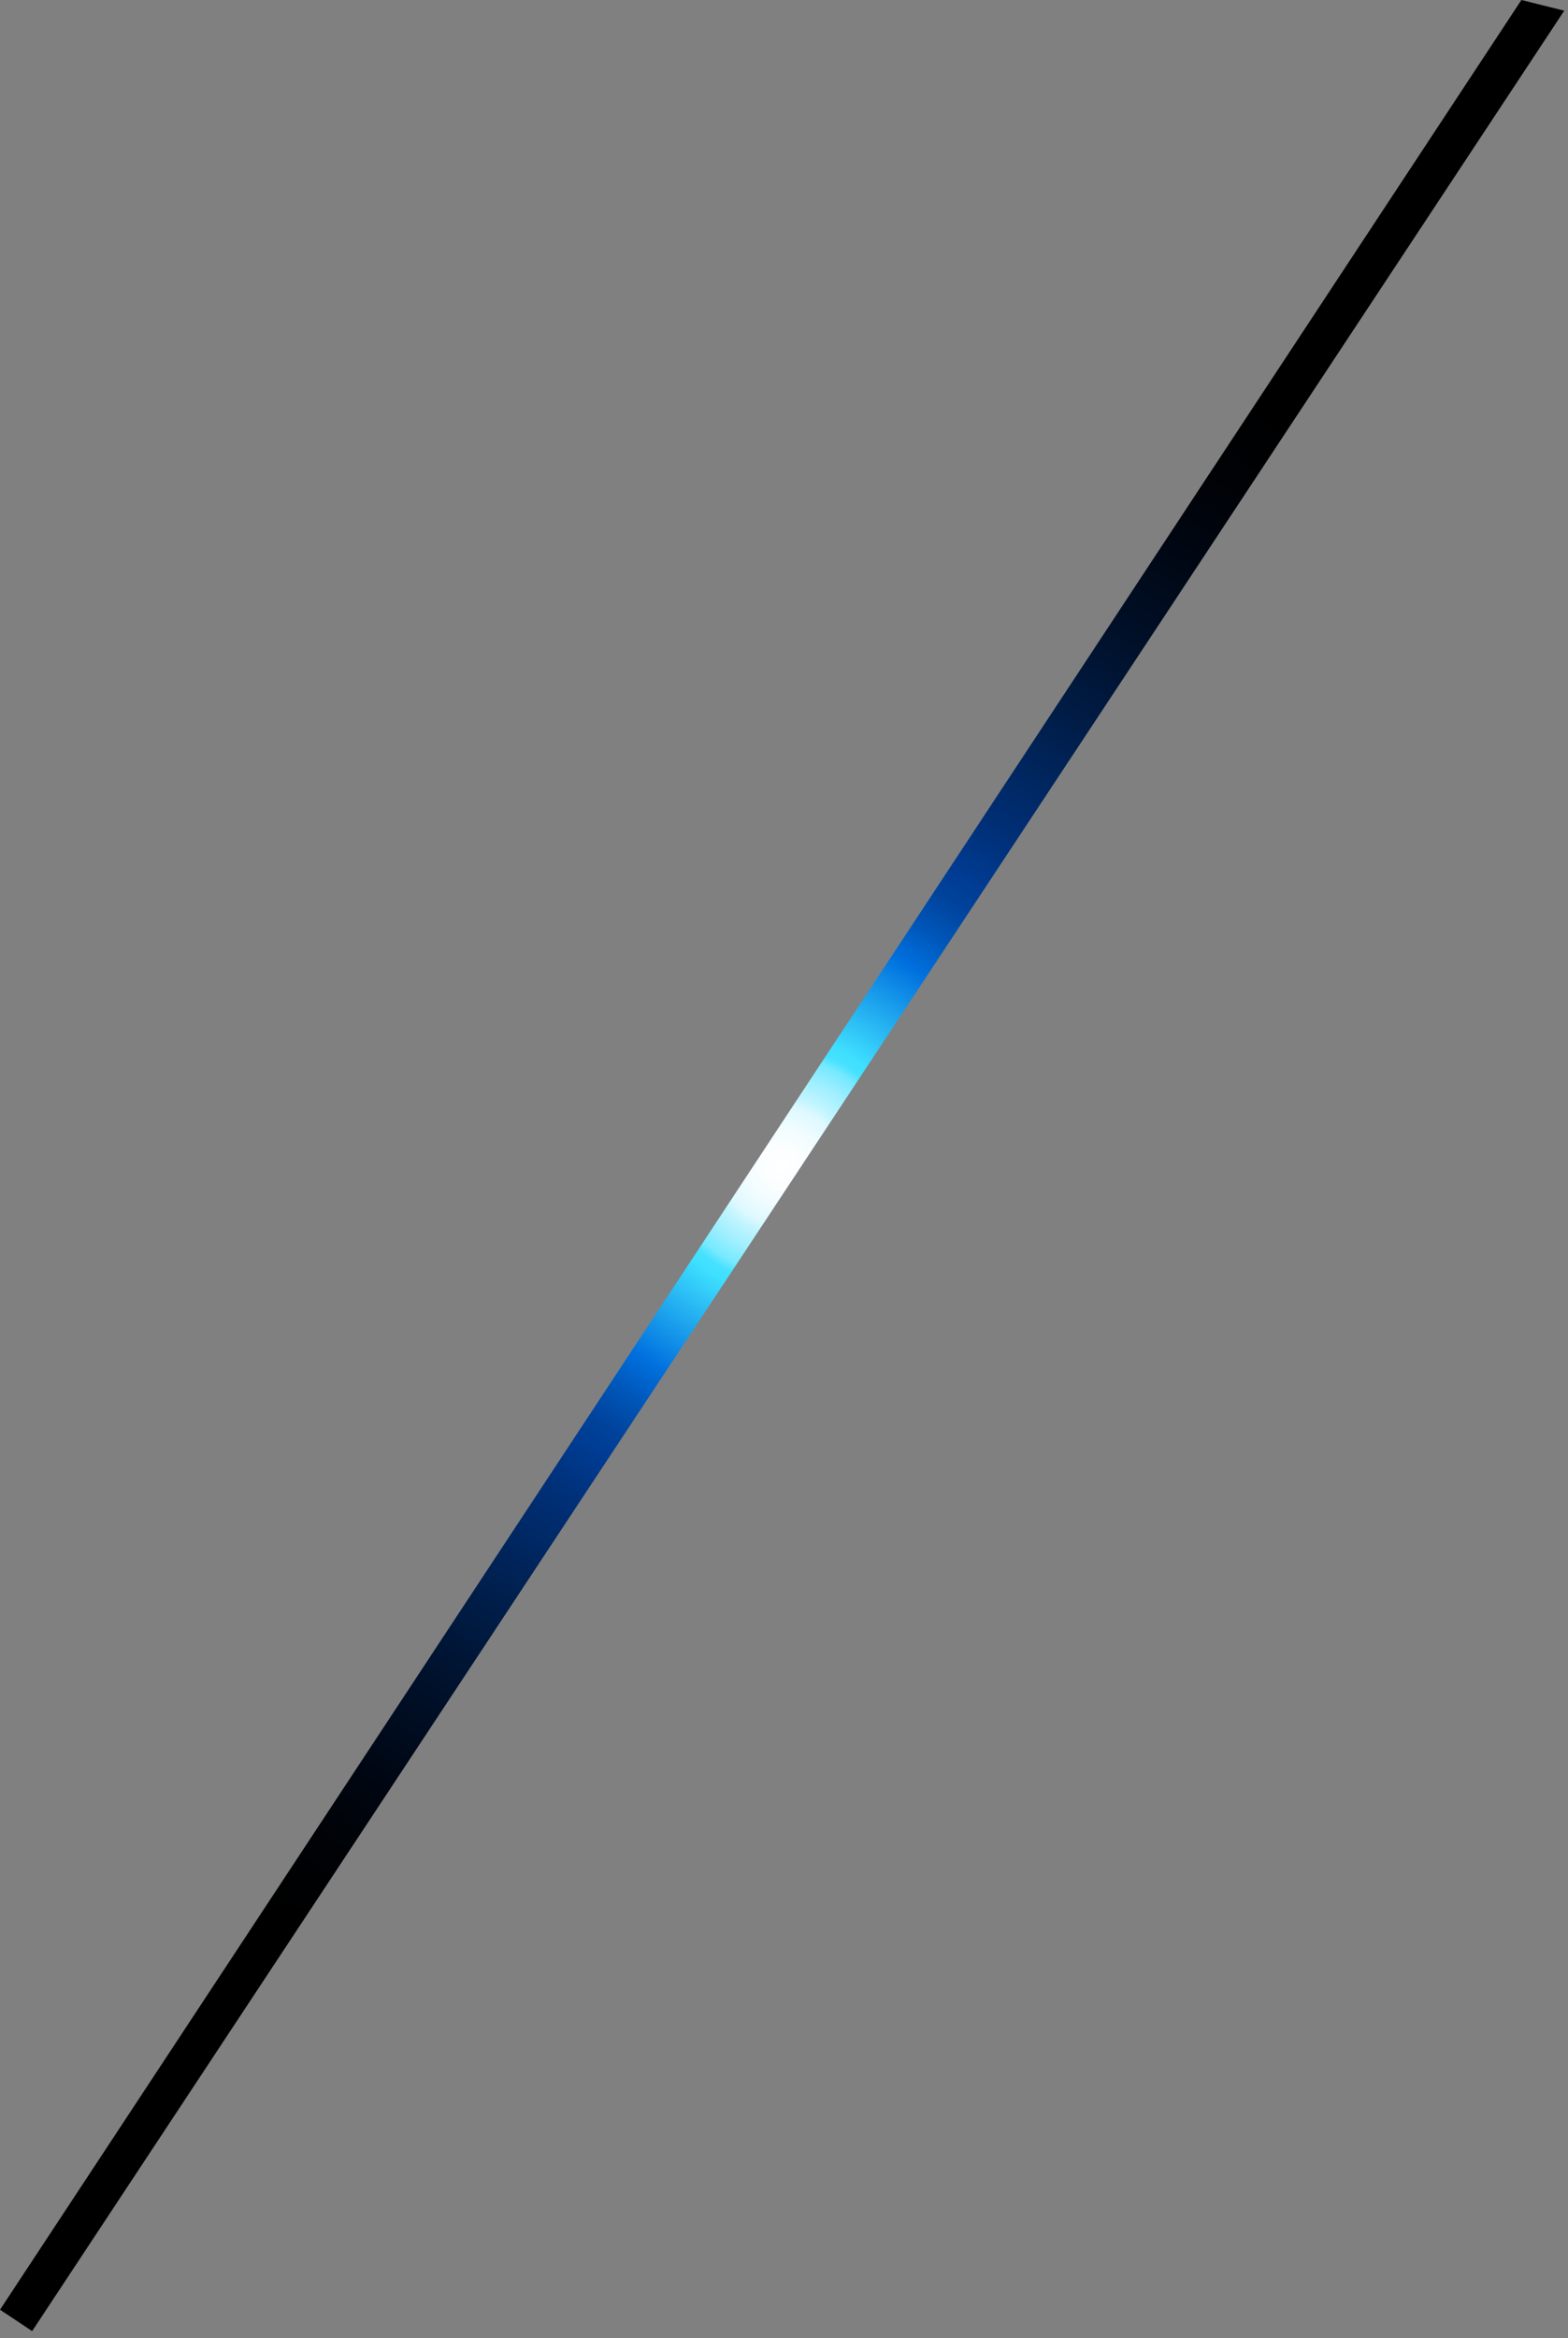 <?xml version="1.0" encoding="utf-8"?>
<svg xmlns="http://www.w3.org/2000/svg" fill="none" height="100%" overflow="visible" preserveAspectRatio="none" style="display: block;" viewBox="0 0 100 149" width="100%">
<rect x="0" y="0" width="100" height="149" fill="#808080" stroke="none"/>
<g id="Vector" style="mix-blend-mode:screen">
<path d="M97.028 0L99.761 0.681L2.05 148.561L0 147.198L97.028 0Z" fill="url(#paint0_radial_0_21259)" style="mix-blend-mode:screen"/>
</g>
<defs>
<radialGradient cx="0" cy="0" gradientTransform="translate(49.881 74.281) scale(63.515 63.159)" gradientUnits="userSpaceOnUse" id="paint0_radial_0_21259" r="1">
<stop stop-color="white"/>
<stop offset="0.02" stop-color="#FBFEFF"/>
<stop offset="0.04" stop-color="#F0FCFF"/>
<stop offset="0.06" stop-color="#DDF9FF"/>
<stop offset="0.07" stop-color="#C2F5FF"/>
<stop offset="0.09" stop-color="#A0EFFF"/>
<stop offset="0.11" stop-color="#76E9FF"/>
<stop offset="0.12" stop-color="#46E1FF"/>
<stop offset="0.13" stop-color="#3FE0FF"/>
<stop offset="0.24" stop-color="#0070DE"/>
<stop offset="0.28" stop-color="#0056B8"/>
<stop offset="0.32" stop-color="#00429B"/>
<stop offset="0.35" stop-color="#003B91"/>
<stop offset="0.4" stop-color="#003078"/>
<stop offset="0.52" stop-color="#001F4D"/>
<stop offset="0.63" stop-color="#00112B"/>
<stop offset="0.74" stop-color="#000713"/>
<stop offset="0.83" stop-color="#000205"/>
<stop offset="0.92"/>
</radialGradient>
</defs>
</svg>